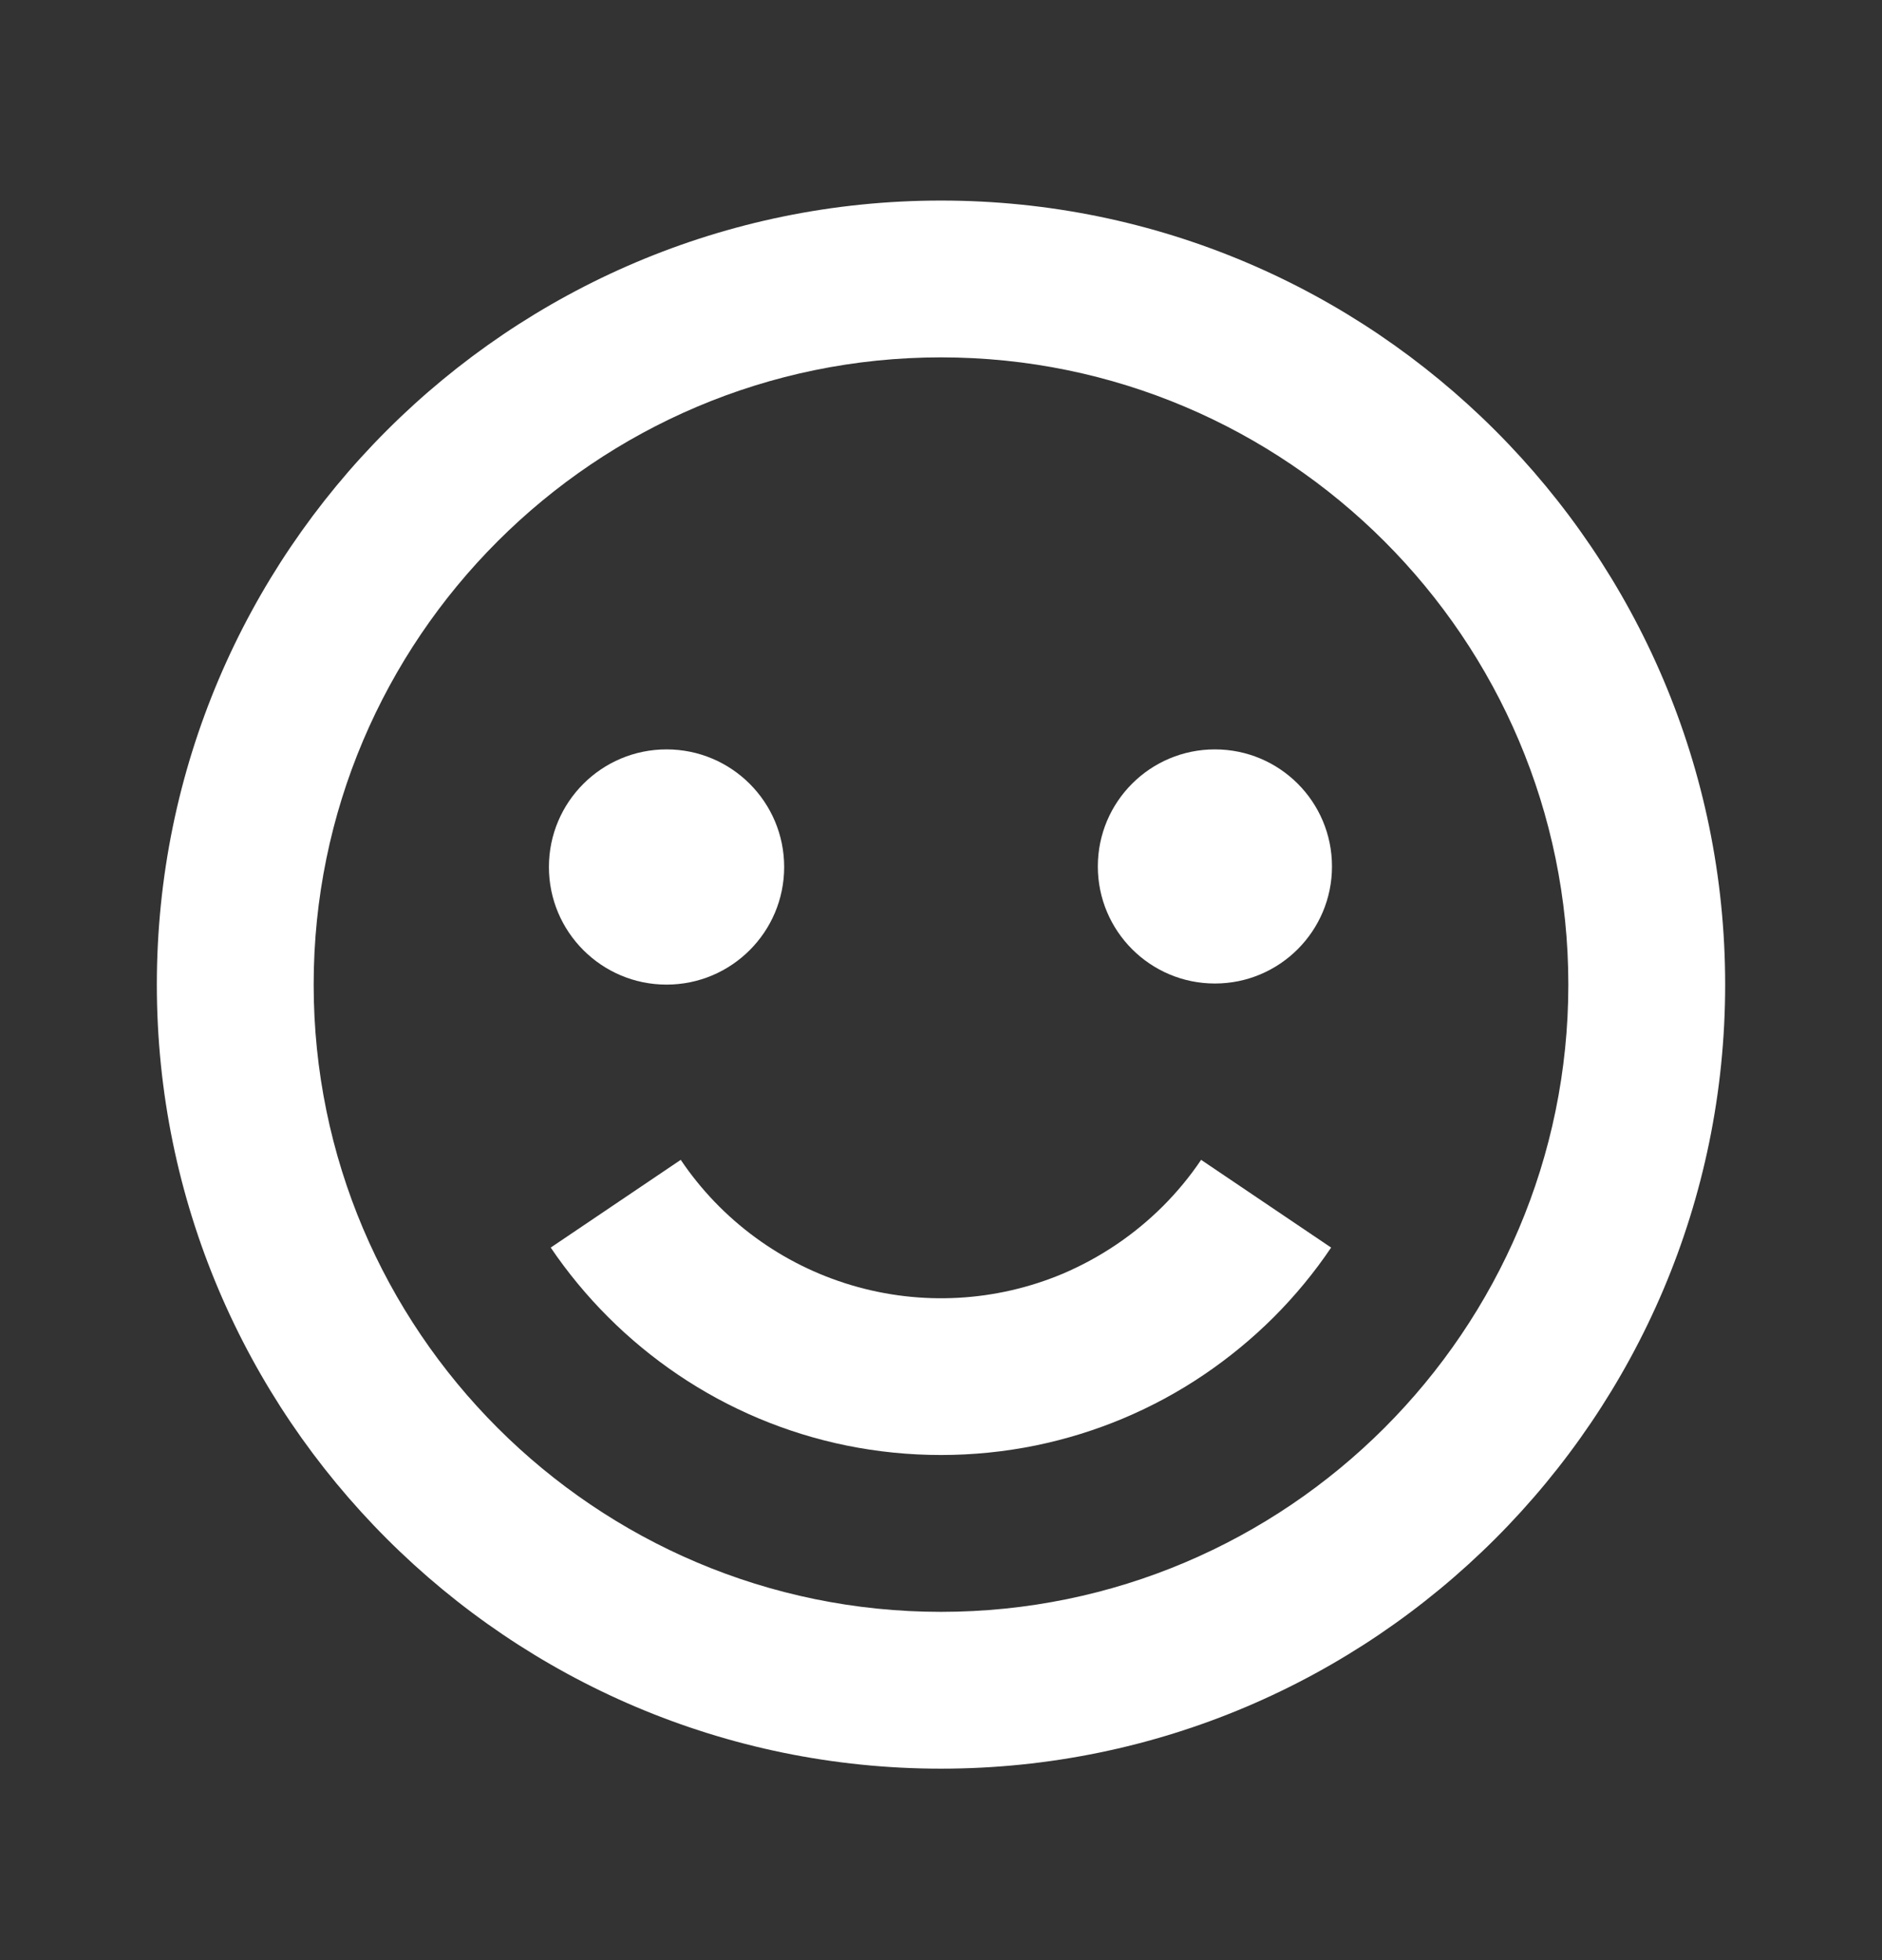 <svg width="24" height="25" viewBox="0 0 24 25" fill="none" xmlns="http://www.w3.org/2000/svg">
<rect x="0" y="0" width="24" height="25" fill="#333333" stroke="none"/>
<g id="Ic">
<path id="Vector" d="M12 2.558C6.486 2.558 2 7.044 2 12.558C2 18.072 6.486 22.558 12 22.558C17.514 22.558 22 18.072 22 12.558C22 7.044 17.514 2.558 12 2.558ZM12 20.558C7.589 20.558 4 16.969 4 12.558C4 8.147 7.589 4.558 12 4.558C16.411 4.558 20 8.147 20 12.558C20 16.969 16.411 20.558 12 20.558Z" fill="white"/>
<path id="Vector_2" d="M14.828 15.386C14.463 15.75 14.031 16.041 13.556 16.244C12.702 16.604 11.748 16.657 10.859 16.392C9.97 16.128 9.2 15.563 8.681 14.793L7.023 15.912C7.456 16.551 8.006 17.1 8.644 17.532C9.294 17.972 10.024 18.279 10.792 18.436C11.589 18.598 12.411 18.598 13.207 18.436C13.976 18.278 14.706 17.972 15.355 17.532C15.668 17.32 15.967 17.075 16.241 16.802C16.513 16.53 16.761 16.23 16.975 15.912L15.317 14.793C15.174 15.006 15.01 15.204 14.828 15.386Z" fill="white"/>
<path id="Vector_3" d="M8.5 12.558C9.328 12.558 10 11.886 10 11.058C10 10.229 9.328 9.558 8.5 9.558C7.672 9.558 7 10.229 7 11.058C7 11.886 7.672 12.558 8.5 12.558Z" fill="white"/>
<path id="Vector_4" d="M15.493 12.544C16.318 12.544 16.986 11.875 16.986 11.051C16.986 10.226 16.318 9.558 15.493 9.558C14.668 9.558 14 10.226 14 11.051C14 11.875 14.668 12.544 15.493 12.544Z" fill="white"/>
</g>
</svg>
